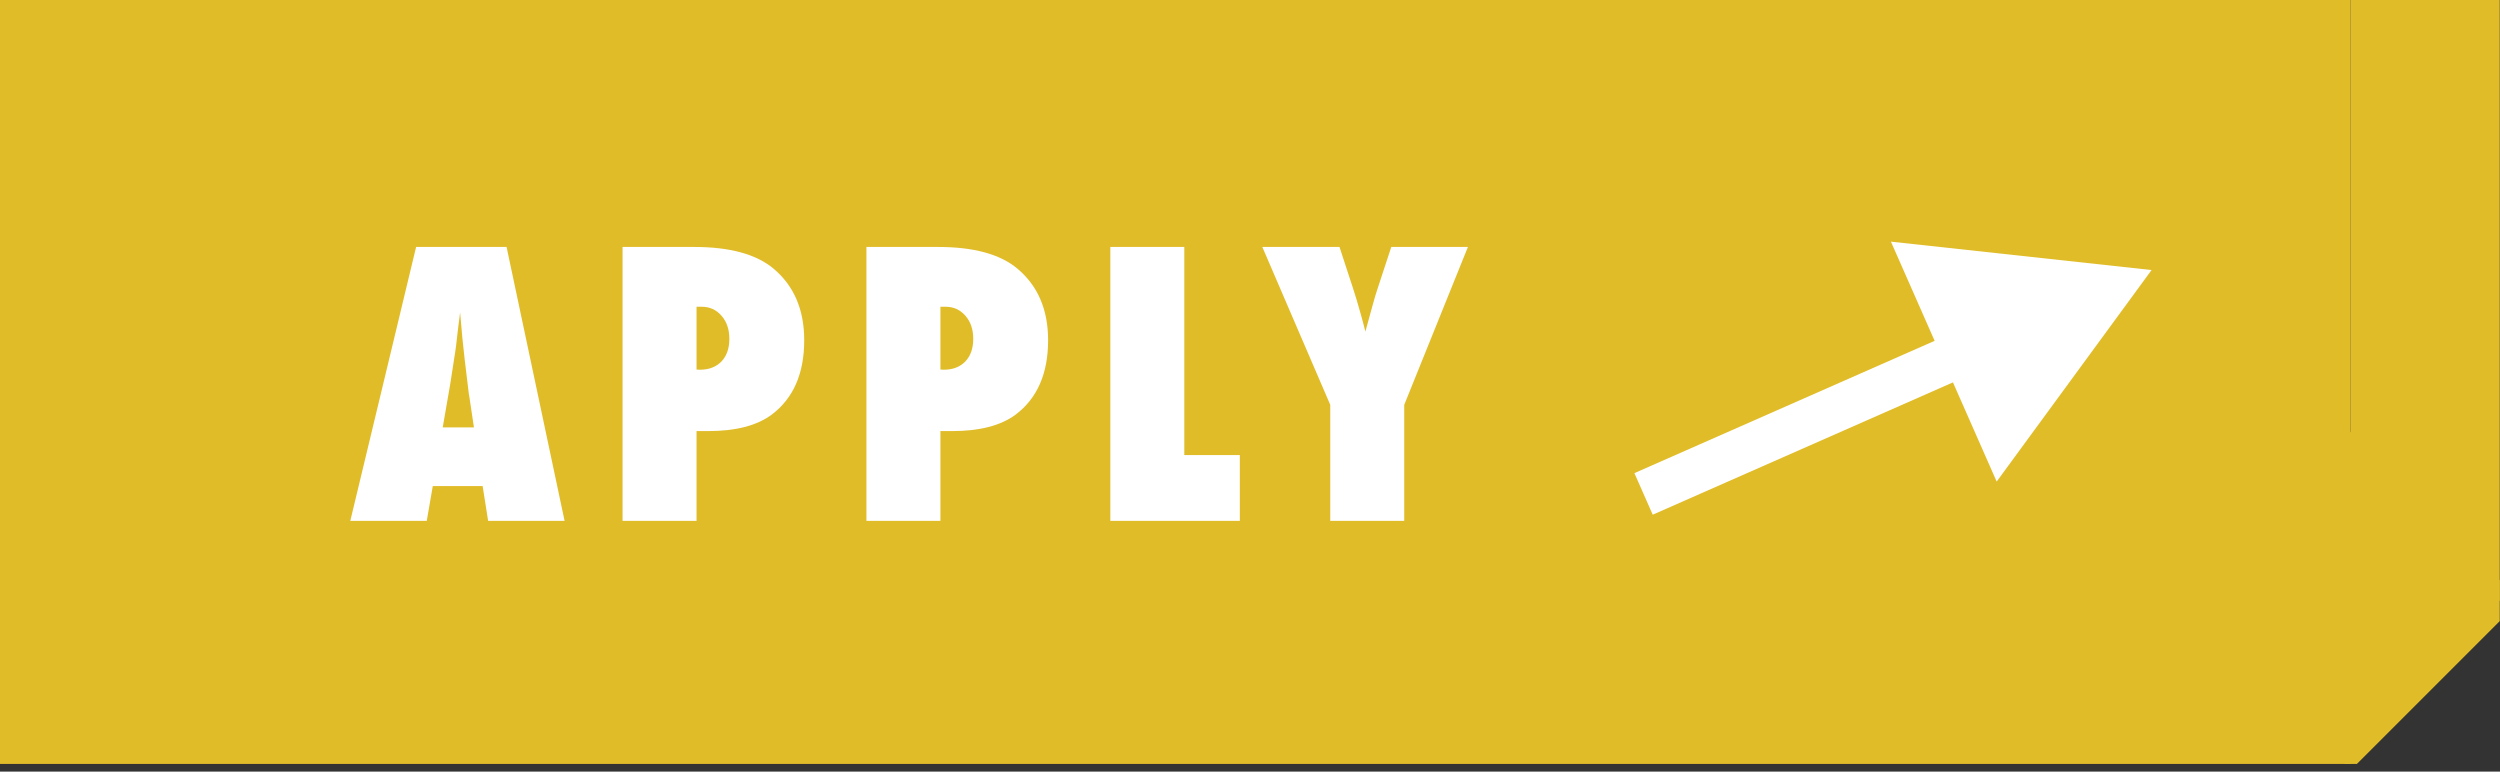 <svg width="162" height="50" viewBox="0 0 162 50" fill="none" xmlns="http://www.w3.org/2000/svg">
<rect x="0" y="0" width="162" height="50" fill="#333333" stroke="none"/>
<g clip-path="url(#clip0_411_284)">
<rect width="152.323" height="49.868" fill="#E1BC29"/>
<rect x="152.323" width="10.942" height="38.927" fill="#E1BC29"/>
<rect x="141.382" y="38.926" width="15.501" height="15.501" transform="rotate(-45 141.382 38.926)" fill="#E1BC29"/>
<path d="M36.585 33.752H31.631L31.275 31.499H28.044L27.654 33.752H22.699L26.964 16.003H32.826L36.585 33.752ZM30.711 27.694L30.401 25.625C30.393 25.617 30.378 25.514 30.355 25.314C30.34 25.146 30.259 24.479 30.114 23.314C30.098 23.184 30.079 23.008 30.056 22.785C30.033 22.556 30.002 22.268 29.964 21.923L29.815 20.245C29.799 20.406 29.776 20.586 29.746 20.785C29.723 20.985 29.696 21.203 29.665 21.441C29.612 21.916 29.573 22.245 29.55 22.429C29.527 22.613 29.512 22.724 29.504 22.763L29.171 24.912L28.688 27.694H30.711ZM45.136 33.752H40.342V16.003H44.986C47.3 16.003 49.017 16.475 50.136 17.417C51.454 18.529 52.113 20.073 52.113 22.05C52.113 24.203 51.412 25.809 50.009 26.866C49.051 27.579 47.676 27.935 45.883 27.935H45.136V33.752ZM45.136 23.947L45.354 23.958C45.936 23.958 46.4 23.782 46.745 23.429C47.09 23.069 47.262 22.579 47.262 21.958C47.262 21.345 47.093 20.847 46.756 20.463C46.419 20.073 45.99 19.877 45.469 19.877H45.136V23.947ZM60.939 33.752H56.145V16.003H60.79C63.104 16.003 64.821 16.475 65.939 17.417C67.258 18.529 67.917 20.073 67.917 22.05C67.917 24.203 67.215 25.809 65.813 26.866C64.855 27.579 63.48 27.935 61.686 27.935H60.939V33.752ZM60.939 23.947L61.157 23.958C61.74 23.958 62.203 23.782 62.548 23.429C62.893 23.069 63.066 22.579 63.066 21.958C63.066 21.345 62.897 20.847 62.56 20.463C62.223 20.073 61.794 19.877 61.272 19.877H60.939V23.947ZM80.341 33.752H71.949V16.003H76.743V29.487H80.341V33.752ZM90.994 33.752H86.201V26.234L81.798 16.003H86.799L87.661 18.636C87.829 19.149 87.979 19.643 88.109 20.119C88.247 20.594 88.37 21.05 88.477 21.487C88.653 20.835 88.806 20.276 88.937 19.808C89.067 19.333 89.182 18.95 89.282 18.659L90.155 16.003H95.121L90.994 26.234V33.752Z" fill="white"/>
<path d="M139.422 17.499L122.532 15.659L129.384 31.206L139.422 17.499ZM106.503 32.006L107.096 33.352L127.898 24.185L127.304 22.839L126.711 21.492L105.909 30.659L106.503 32.006Z" fill="white"/>
</g>
<defs>
<clipPath id="clip0_411_284">
<rect width="161.983" height="49.504" fill="white"/>
</clipPath>
</defs>
</svg>
